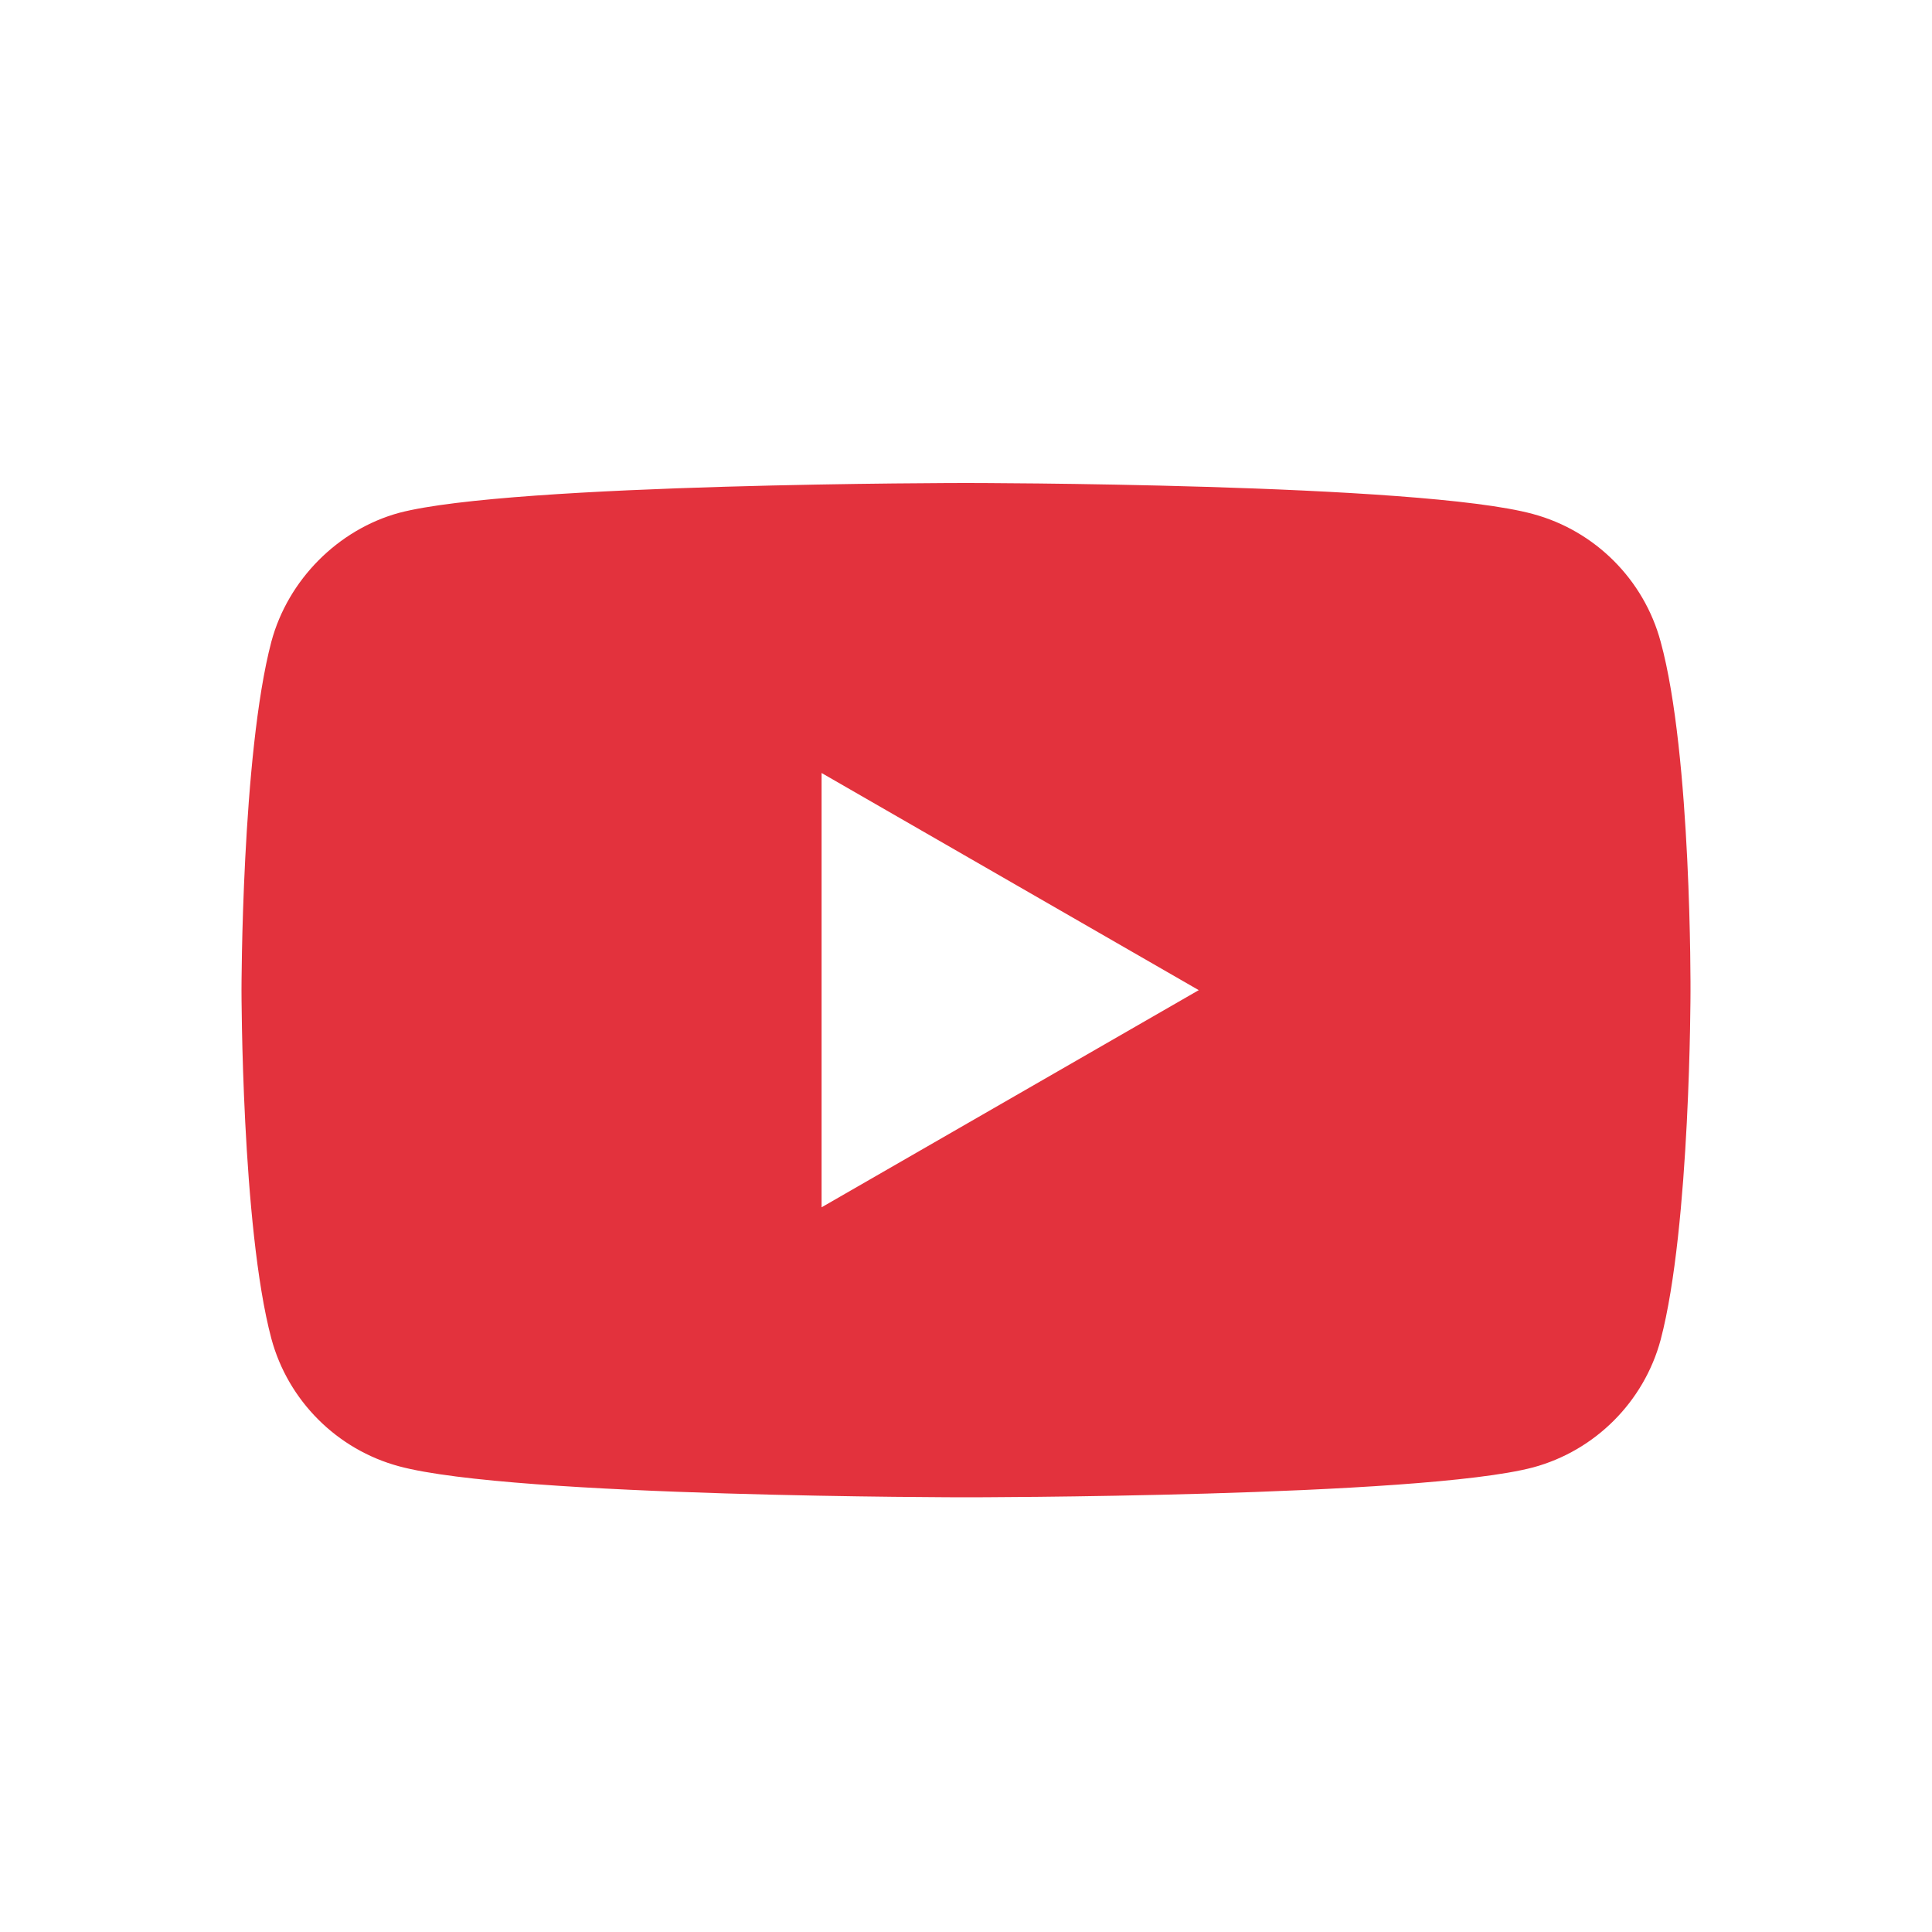 <svg width="40" height="40" viewBox="0 0 40 40" fill="none" xmlns="http://www.w3.org/2000/svg">
<path d="M34.382 13.286C34.036 12.001 33.023 10.988 31.738 10.642C29.39 10 20 10 20 10C20 10 10.609 10 8.262 10.618C7.002 10.963 5.963 12.001 5.618 13.286C5 15.633 5 20.5 5 20.5C5 20.5 5 25.392 5.618 27.714C5.964 28.999 6.977 30.012 8.262 30.358C10.634 31 20 31 20 31C20 31 29.39 31 31.738 30.382C33.023 30.036 34.036 29.023 34.382 27.739C35 25.392 35 20.525 35 20.525C35 20.525 35.025 15.633 34.382 13.286ZM17.01 24.996V16.004L24.819 20.5L17.01 24.996Z" fill="#E3323D"/>
</svg>
